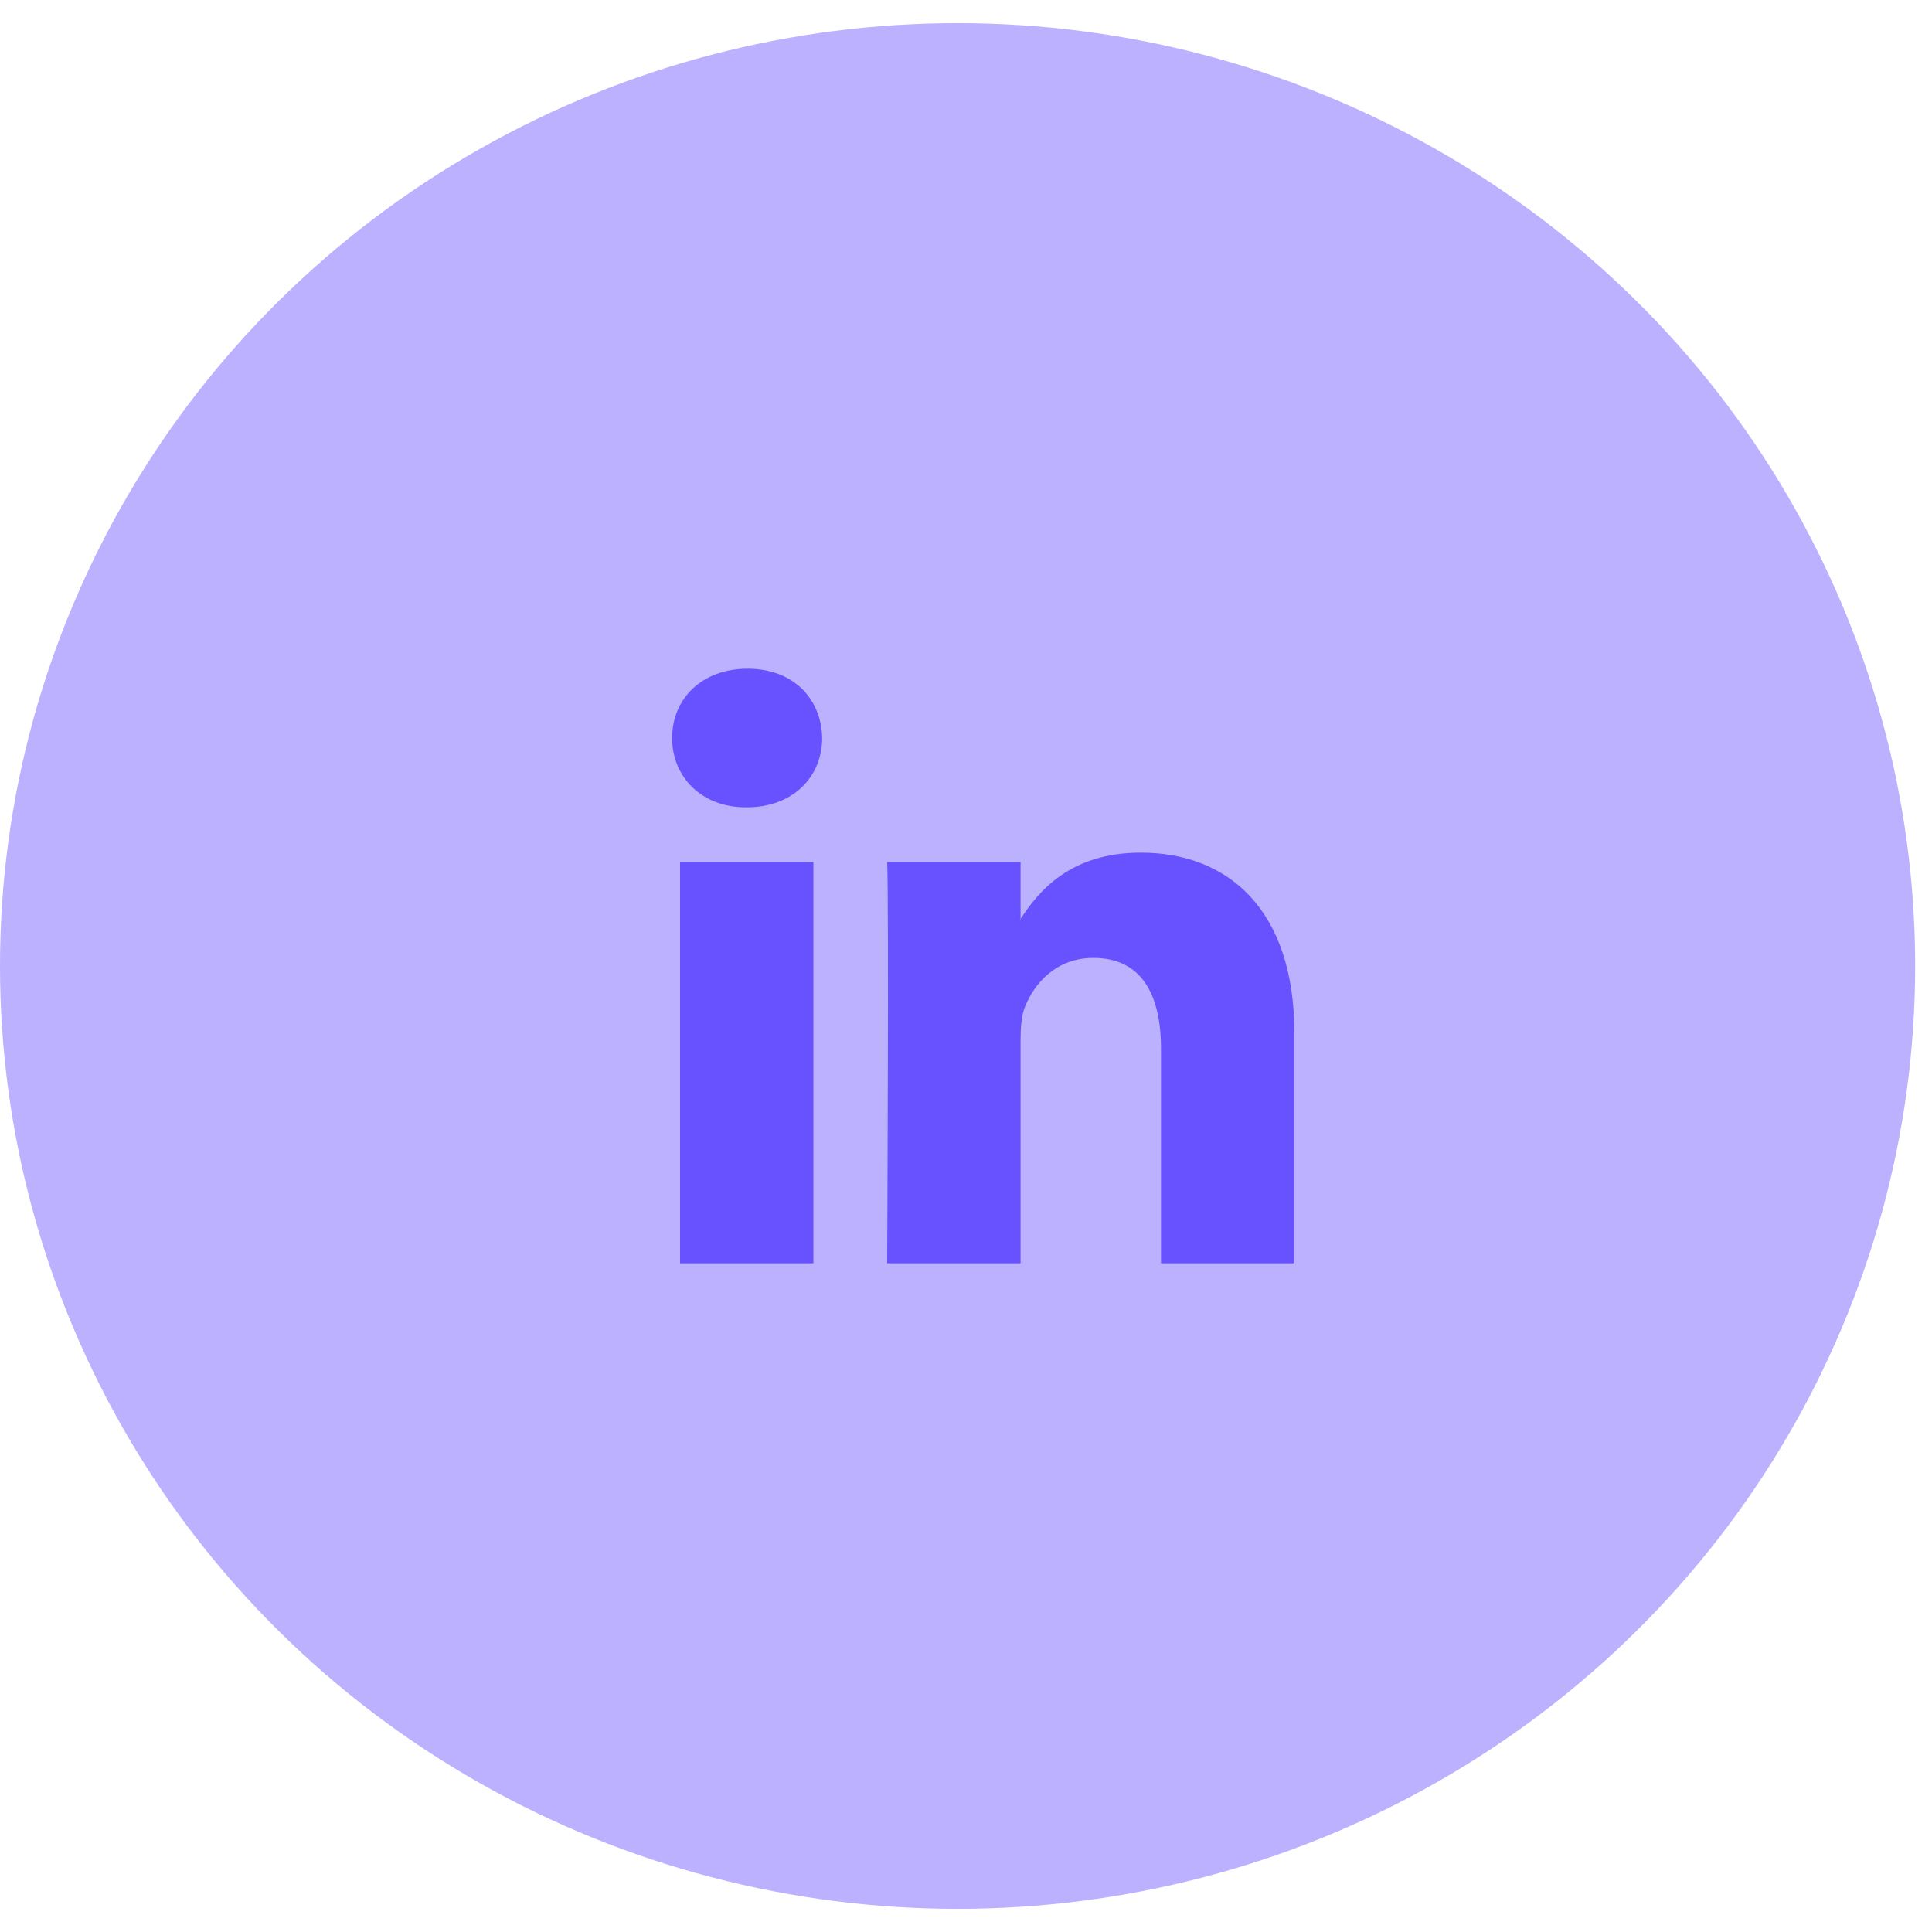 <?xml version="1.0" encoding="utf-8"?>
<svg xmlns="http://www.w3.org/2000/svg" fill="none" height="100%" overflow="visible" preserveAspectRatio="none" style="display: block;" viewBox="0 0 56 56" width="100%">
<g id="Frame 1000004198">
<ellipse cx="27.756" cy="28" fill="#BBB1FF" id="Ellipse 2753" rx="27.756" ry="27.329"/>
<g id="jam:linkedin">
<path d="M37.518 29.949V36.617H33.652V30.395C33.652 28.832 33.093 27.766 31.694 27.766C30.626 27.766 29.989 28.485 29.71 29.18C29.608 29.429 29.582 29.775 29.582 30.123V36.617H25.715C25.715 36.617 25.767 26.081 25.715 24.988H29.582V26.636L29.557 26.674H29.582V26.636C30.095 25.846 31.012 24.715 33.066 24.715C35.61 24.715 37.518 26.378 37.518 29.949ZM21.67 19.383C20.348 19.383 19.482 20.25 19.482 21.392C19.482 22.508 20.323 23.401 21.619 23.401H21.645C22.994 23.401 23.831 22.508 23.831 21.392C23.808 20.25 22.994 19.383 21.67 19.383ZM19.712 36.617H23.577V24.988H19.712V36.617Z" fill="#6851FF" id="Vector"/>
</g>
</g>
</svg>